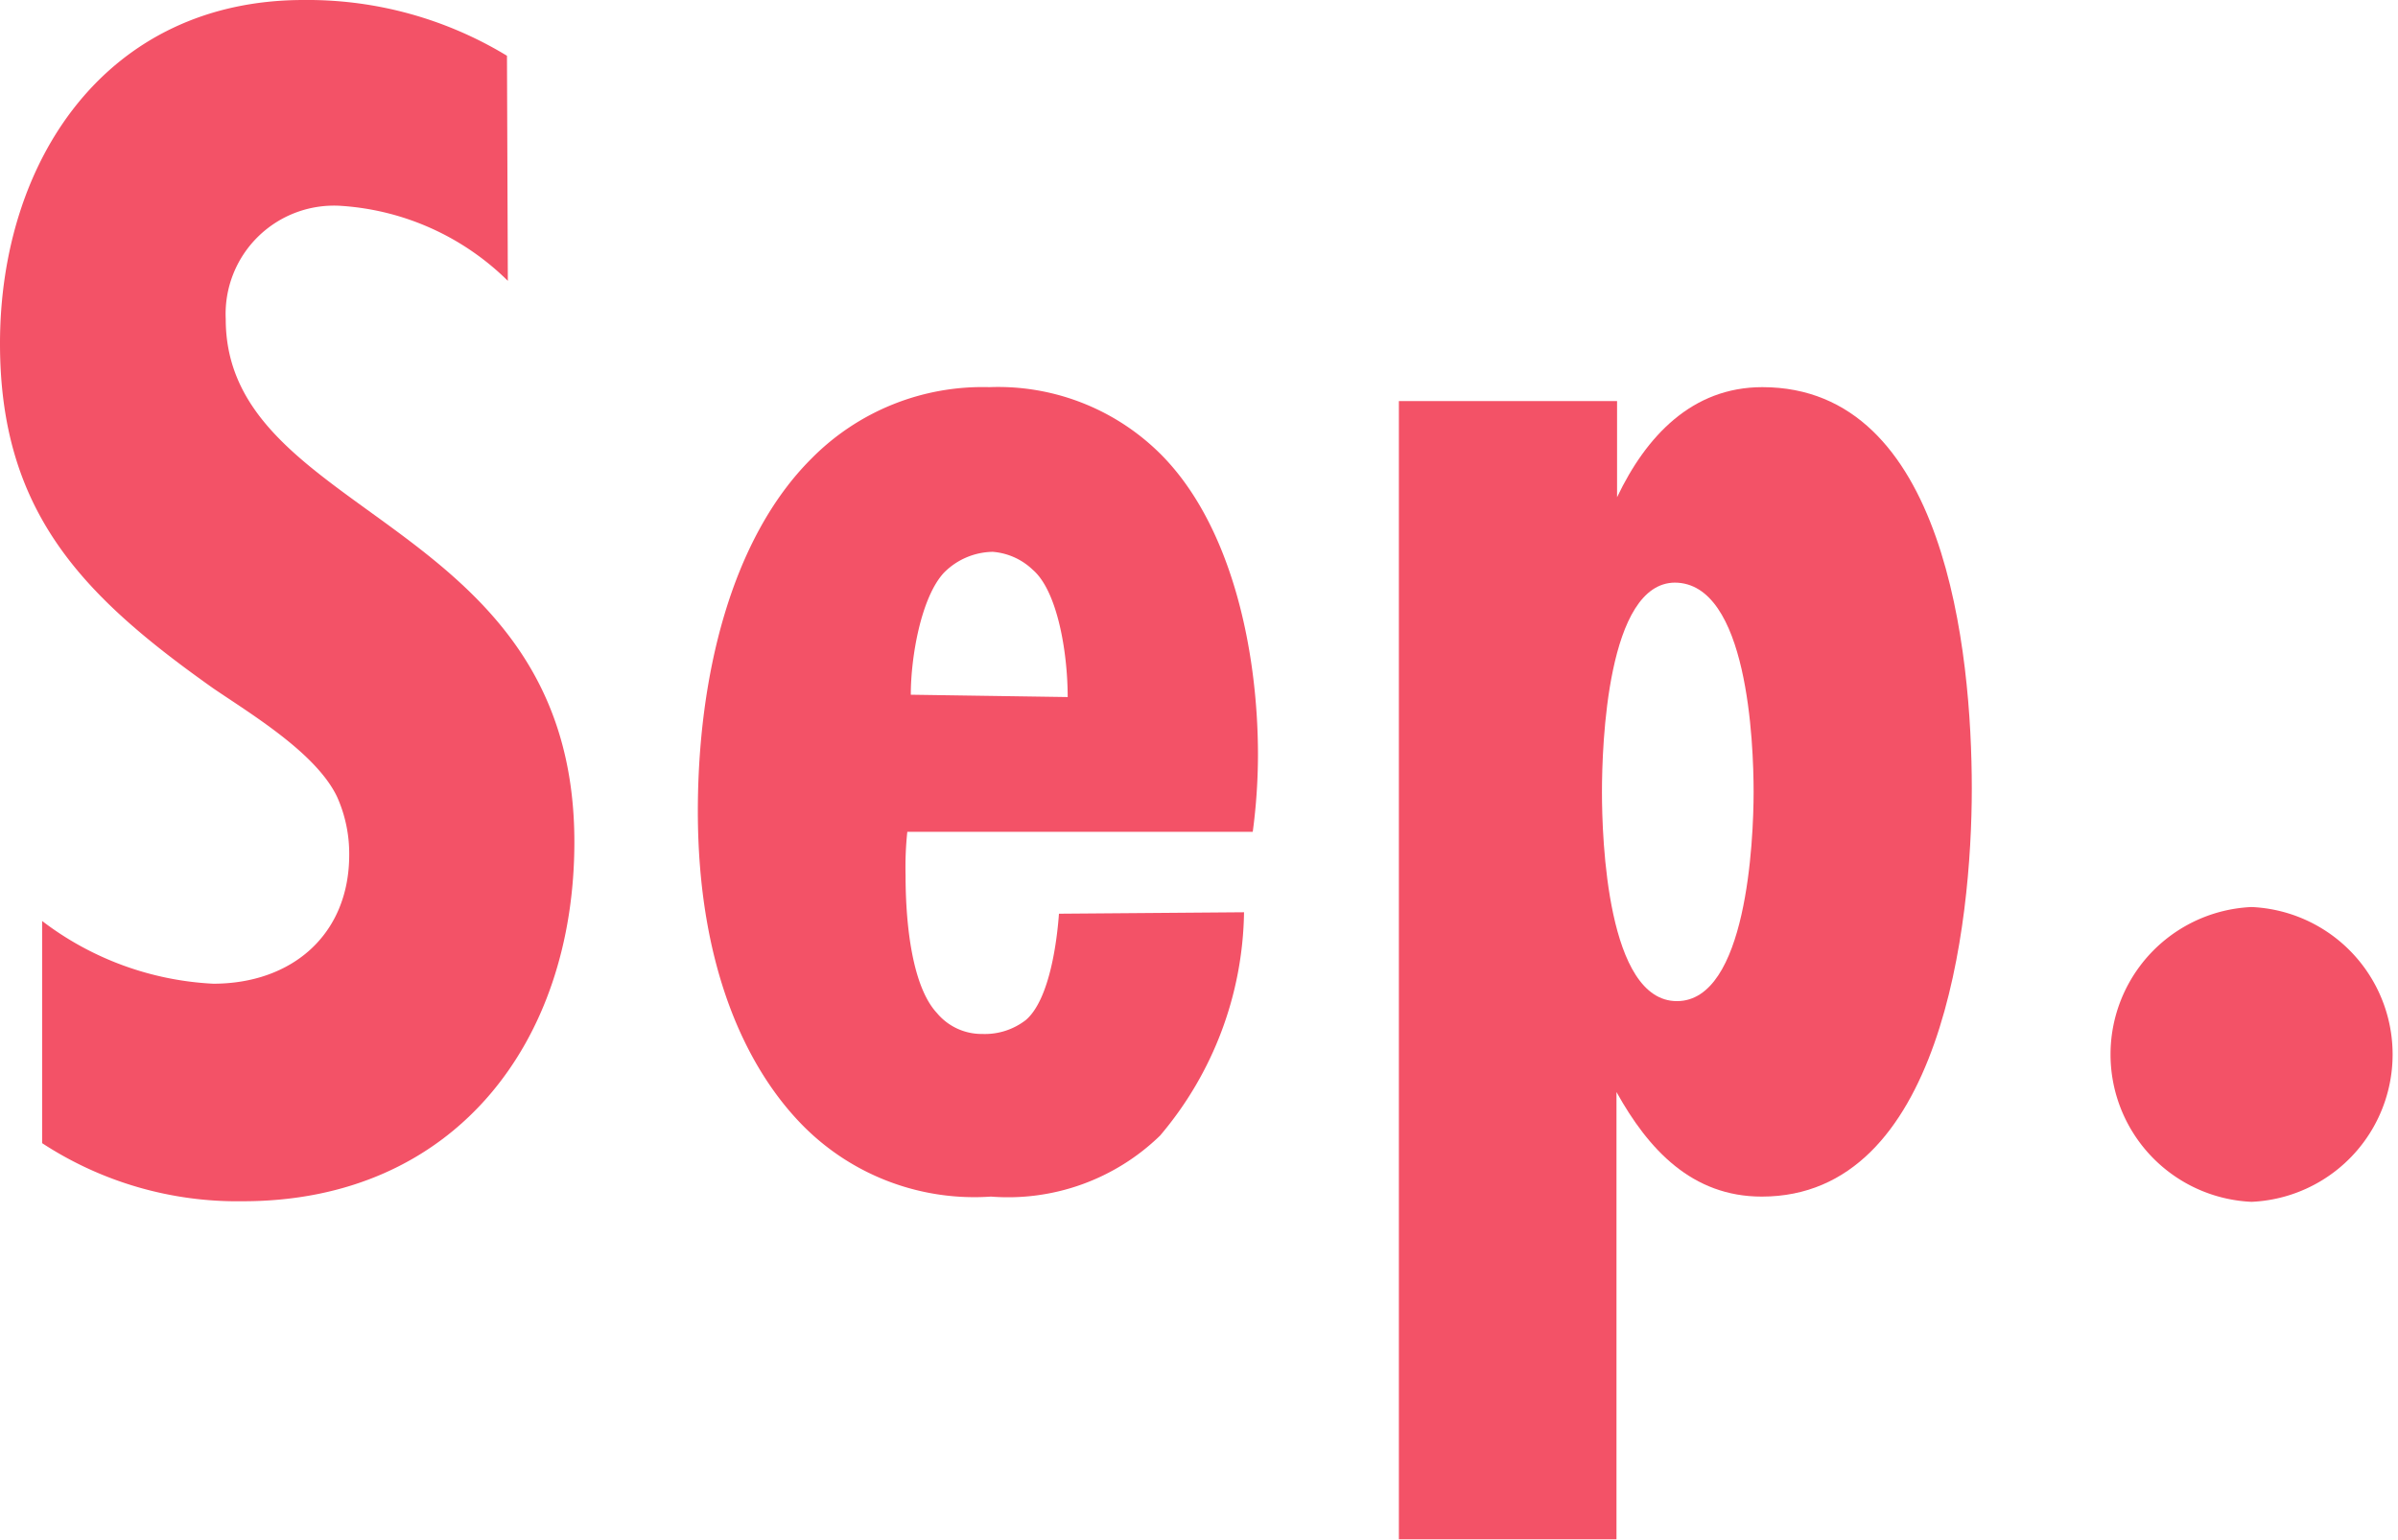 <svg xmlns="http://www.w3.org/2000/svg" viewBox="0 0 82.54 53.03"><defs><style>.cls-1{fill:#f35267;}</style></defs><g id="レイヤー_2" data-name="レイヤー 2"><g id="レイヤー_1-2" data-name="レイヤー 1"><path class="cls-1" d="M17.48,9.67a9,9,0,0,0-5.71-2.58,3.73,3.73,0,0,0-4,3.9c0,6.91,12,6.79,12,18,0,6.91-4.14,12.37-11.41,12.37a12.27,12.27,0,0,1-6.91-2V31.71a10.56,10.56,0,0,0,5.89,2.16c2.7,0,4.68-1.68,4.68-4.44a4.78,4.78,0,0,0-.42-2c-.72-1.5-2.94-2.83-4.26-3.73C2.88,20.54,0,17.66,0,11.83,0,5.53,3.66,0,10.45,0a13.22,13.22,0,0,1,7,1.92Z"/><path class="cls-1" d="M42.82,31.41a12.14,12.14,0,0,1-2.89,7.69,7.51,7.51,0,0,1-5.82,2.1,8.3,8.3,0,0,1-6.43-2.4c-2-2-3.66-5.53-3.66-10.87,0-4.63,1.14-9.37,3.9-12.13a8.27,8.27,0,0,1,6.13-2.47,7.92,7.92,0,0,1,5.76,2.17C42.34,17.9,43.3,22.28,43.3,26a20.2,20.2,0,0,1-.18,2.64H31.23a11.57,11.57,0,0,0-.06,1.5c0,1.74.24,3.84,1.08,4.74a2,2,0,0,0,1.56.72,2.3,2.3,0,0,0,1.5-.48c.84-.72,1.08-2.82,1.14-3.66ZM36.75,24c0-1.56-.36-3.66-1.2-4.38A2.24,2.24,0,0,0,34.17,19a2.41,2.41,0,0,0-1.68.72c-.78.84-1.14,2.88-1.14,4.2Z"/><path class="cls-1" d="M55.66,17.12c1-2.1,2.58-3.79,5-3.79,6.31,0,7.21,9.13,7.21,13.82S66.83,41.2,60.64,41.2c-2.4,0-3.9-1.62-5-3.6V53H48.15V13.81h7.51Zm2,2.94c-2.34,0-2.52,5.59-2.52,7.21s.18,7.2,2.58,7.2,2.64-5.52,2.64-7.2S60.16,20.06,57.64,20.06Z"/><path class="cls-1" d="M77.5,41.38a5.08,5.08,0,0,1,0-10.15,5.08,5.08,0,0,1,0,10.15Z"/></g></g></svg>